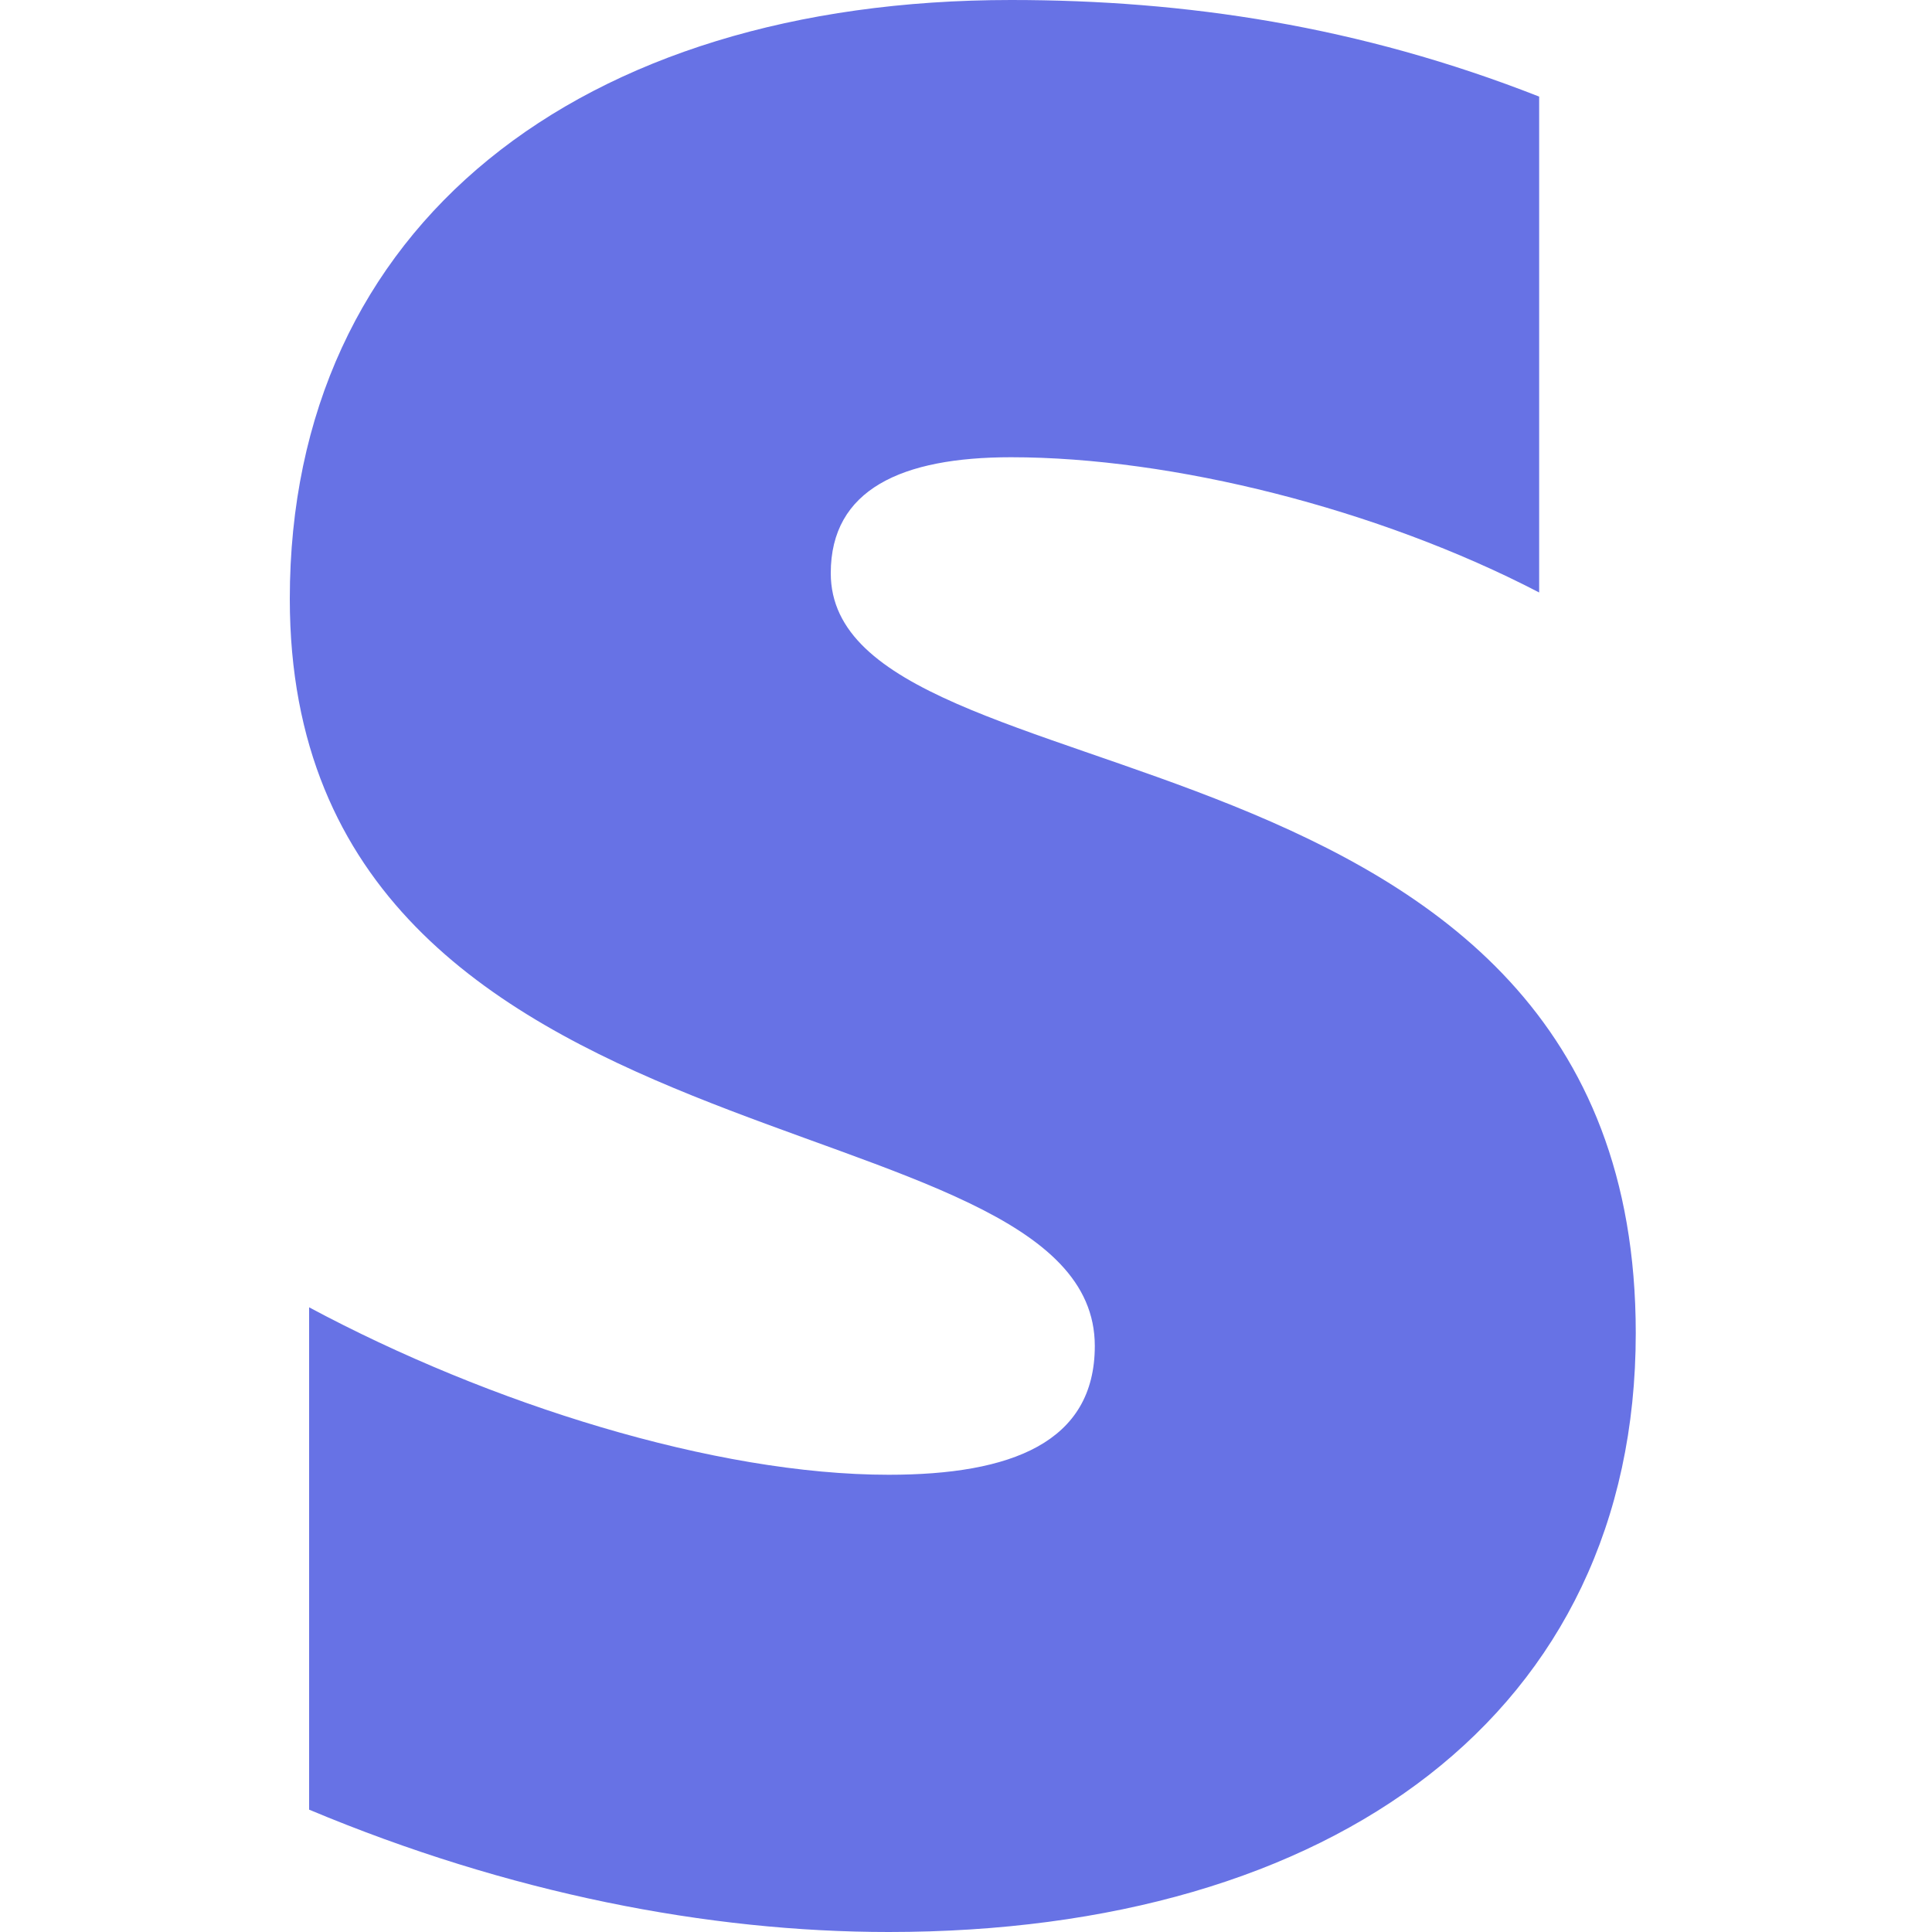 <?xml version="1.0" encoding="utf-8"?>
<!-- Generator: Adobe Illustrator 24.0.1, SVG Export Plug-In . SVG Version: 6.00 Build 0)  -->
<svg version="1.1" id="Layer_1" xmlns="http://www.w3.org/2000/svg" xmlns:xlink="http://www.w3.org/1999/xlink" x="0px" y="0px"
	 viewBox="0 0 30 30" style="enable-background:new 0 0 30 30;" xml:space="preserve">
<style type="text/css">
	.st0{fill:#6772E5;}
</style>
<title>Tech</title>
<path class="st0" d="M12.9,8.9c0-1.3,1.1-1.8,2.8-1.8c2.5,0,5.7,0.8,8.2,2.1V1.5C21.1,0.4,18.4,0,15.7,0C9,0,4.5,3.5,4.5,9.3
	c0,9.1,12.5,7.6,12.5,11.6c0,1.5-1.3,2-3.2,2c-2.7,0-6.2-1.1-9-2.6v7.8c3.1,1.3,6.2,1.9,9,1.9c6.9,0,11.6-3.4,11.6-9.3
	C25.4,10.9,12.9,12.6,12.9,8.9z"/>
</svg>
